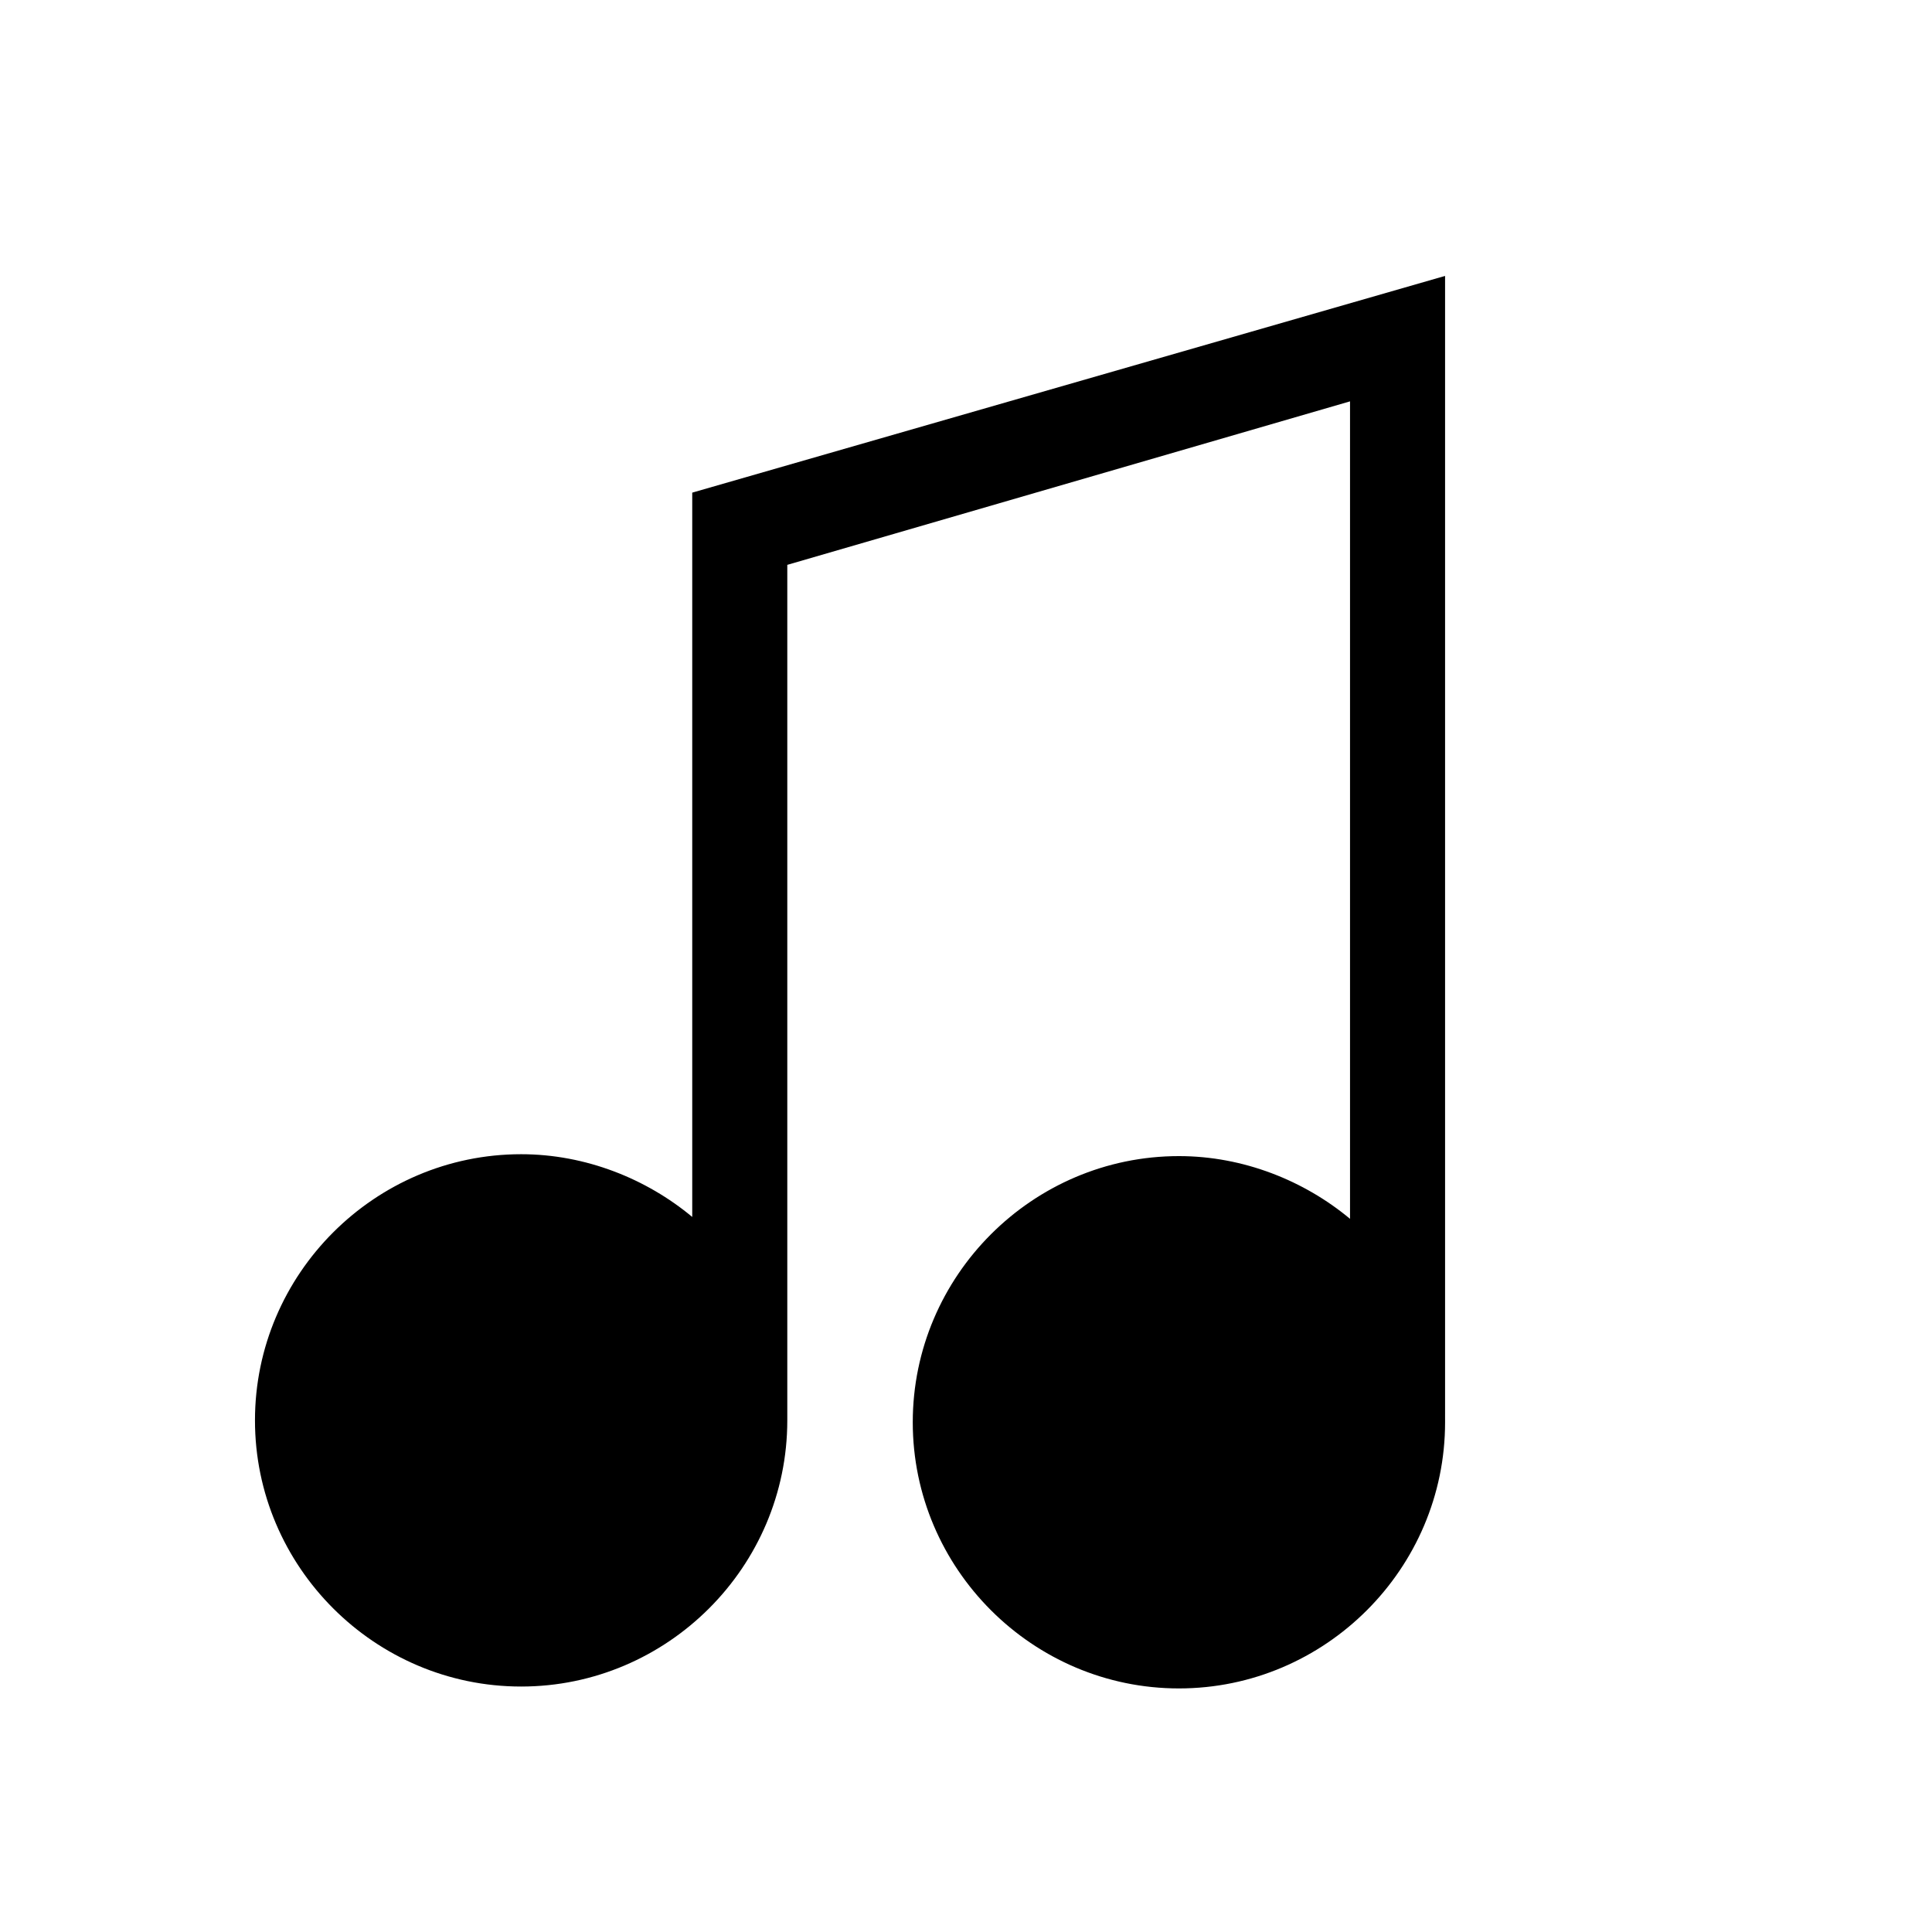 <?xml version="1.0" encoding="UTF-8"?>
<!-- Uploaded to: SVG Repo, www.svgrepo.com, Generator: SVG Repo Mixer Tools -->
<svg fill="#000000" width="800px" height="800px" version="1.1" viewBox="144 144 512 512" xmlns="http://www.w3.org/2000/svg">
 <path d="m526.96 518.9v-301.78l-199.51 57.434v191.95c-12.09-10.078-28.215-16.625-45.344-16.625-38.793 0-70.535 31.738-70.535 70.535 0 38.793 31.738 70.535 70.535 70.535 38.793 0 70.535-31.738 70.535-70.535v-1.512-225.21l149.13-43.328v216.64c-12.09-10.078-28.215-16.625-45.344-16.625-38.793 0-70.535 31.738-70.535 70.535 0 38.793 31.738 70.535 70.535 70.535 38.793 0 70.535-31.738 70.535-70.535-0.004-0.504-0.004-1.512-0.004-2.016z"/>
</svg>